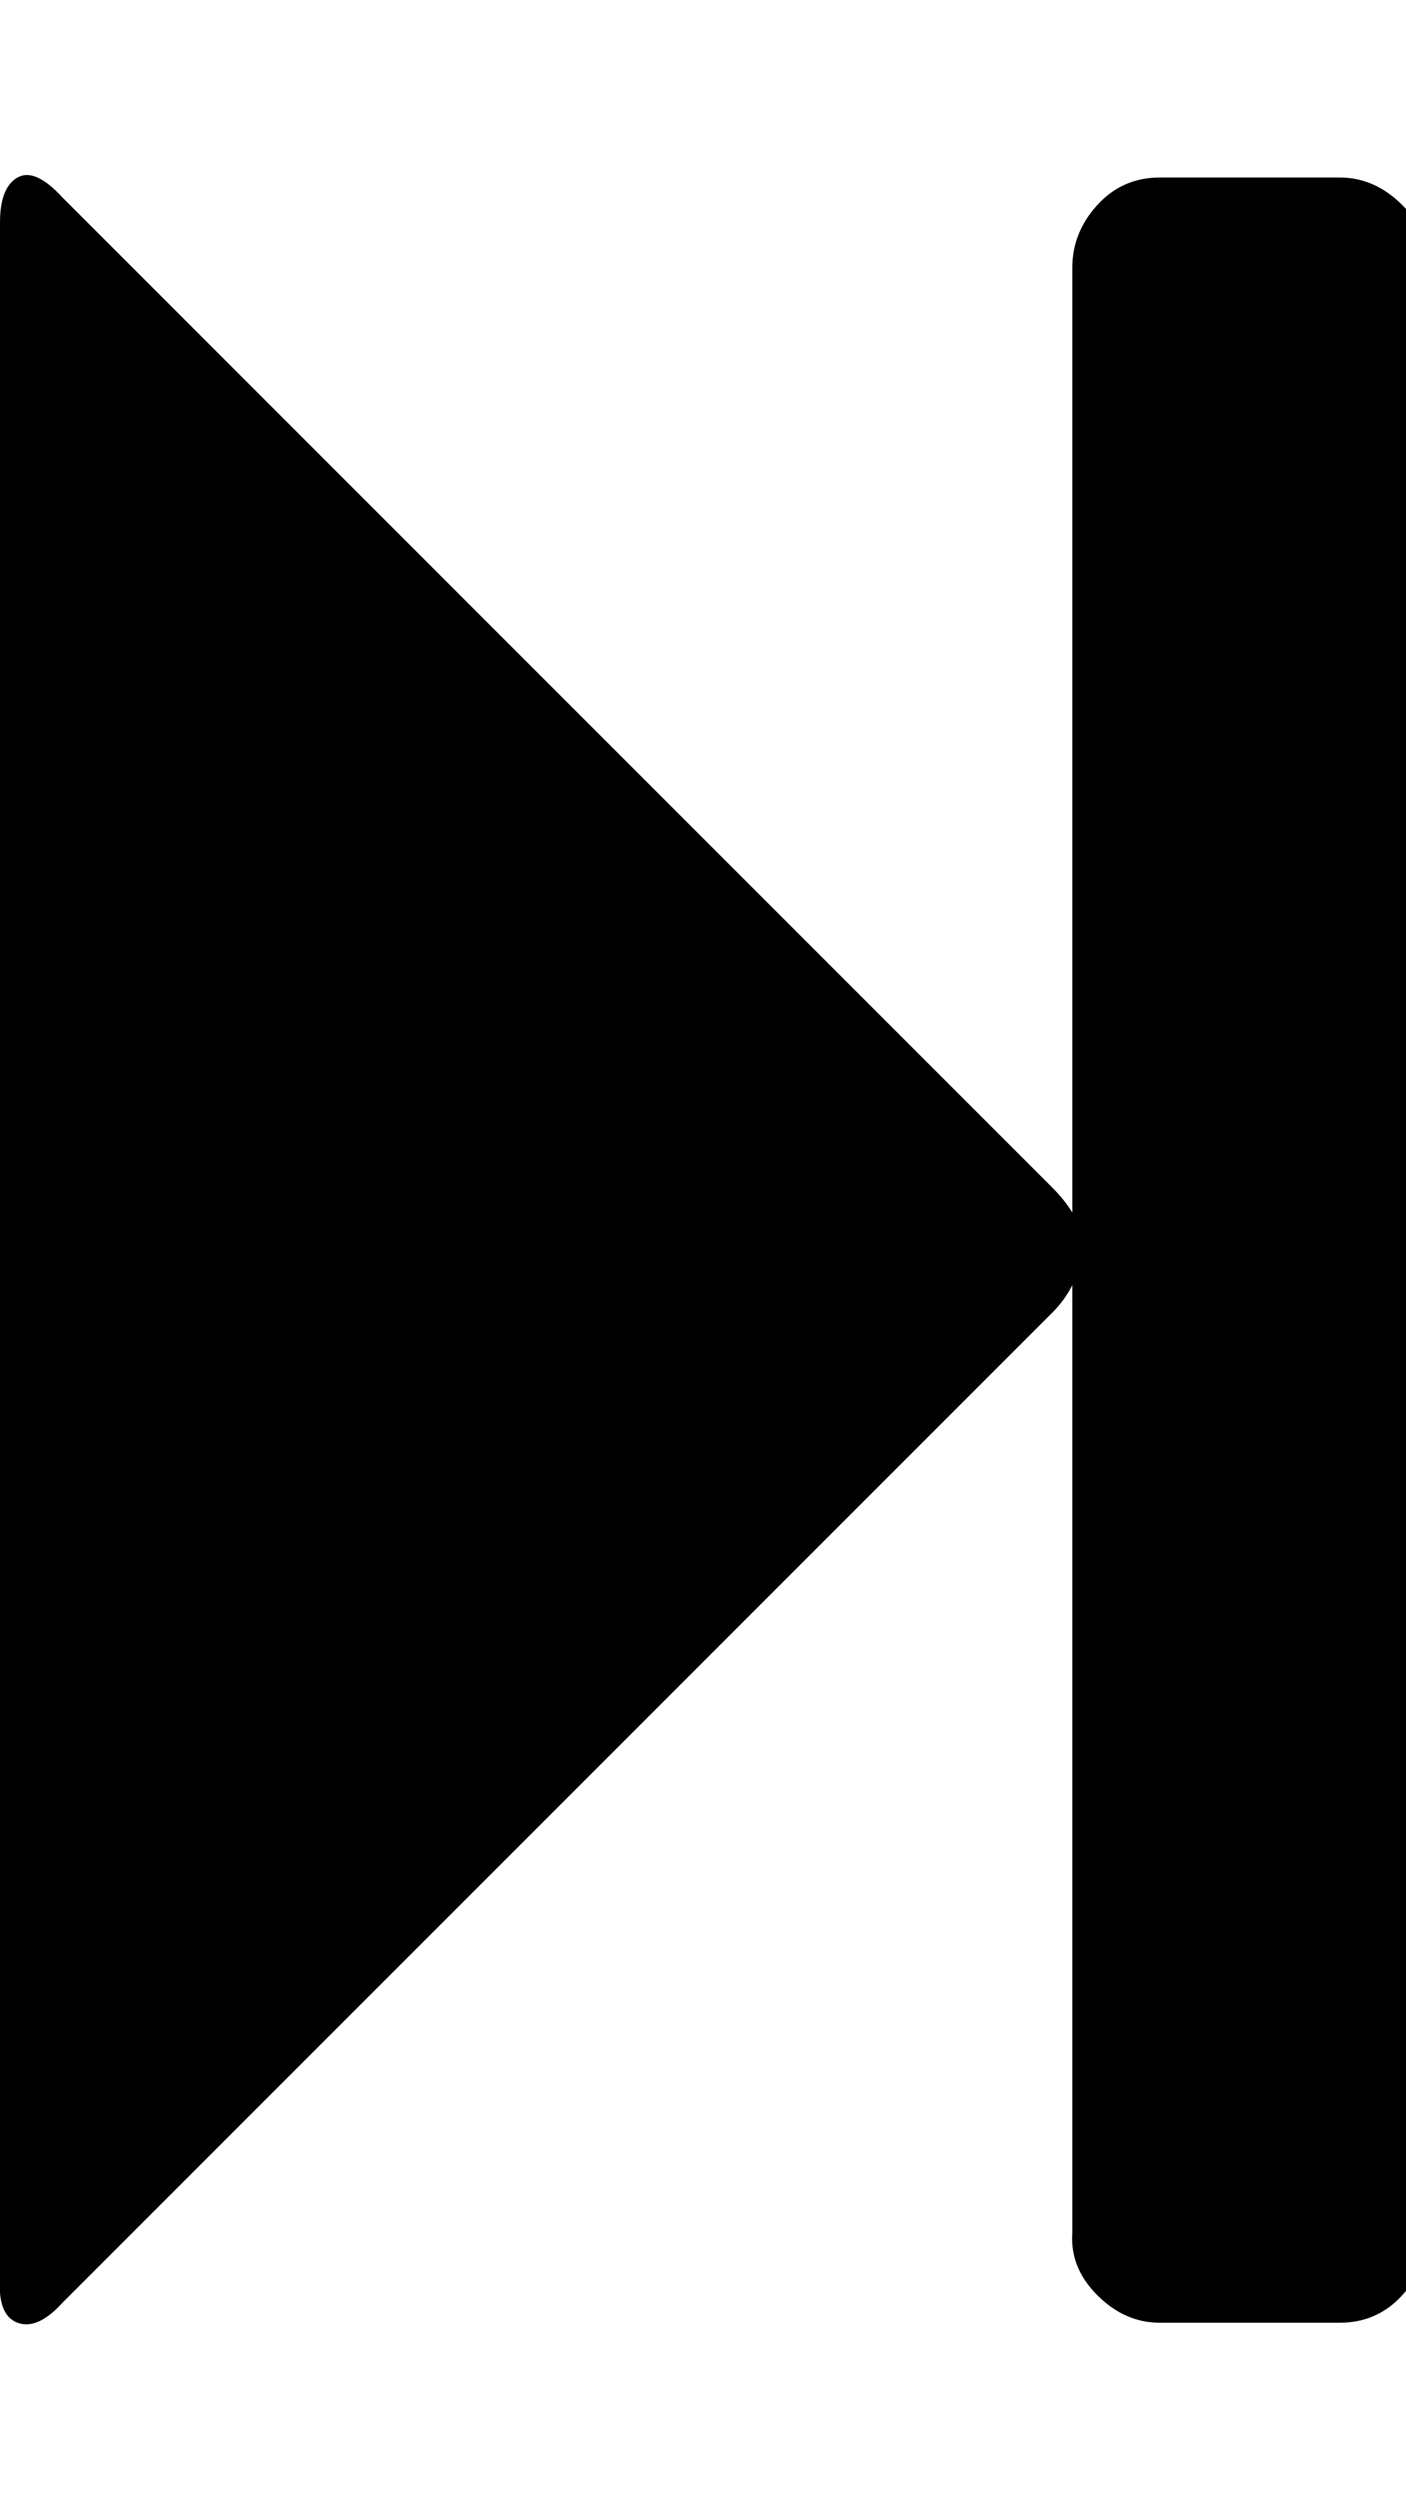 <!-- Generated by IcoMoon.io -->
<svg version="1.1" xmlns="http://www.w3.org/2000/svg" width="18" height="32" viewBox="0 0 18 32">
<title>to-end</title>
<path d="M0.8 29.472q-0.32 0.352-0.576 0.256t-0.224-0.576v-26.304q0-0.448 0.224-0.576t0.576 0.256l12.672 12.672q0.16 0.16 0.256 0.32v-12.096q0-0.448 0.32-0.8t0.8-0.352h2.304q0.448 0 0.8 0.352t0.32 0.8v25.152q0 0.448-0.32 0.8t-0.8 0.352h-2.304q-0.448 0-0.8-0.352t-0.32-0.8v-12.128q-0.096 0.192-0.256 0.352z"></path>
</svg>
